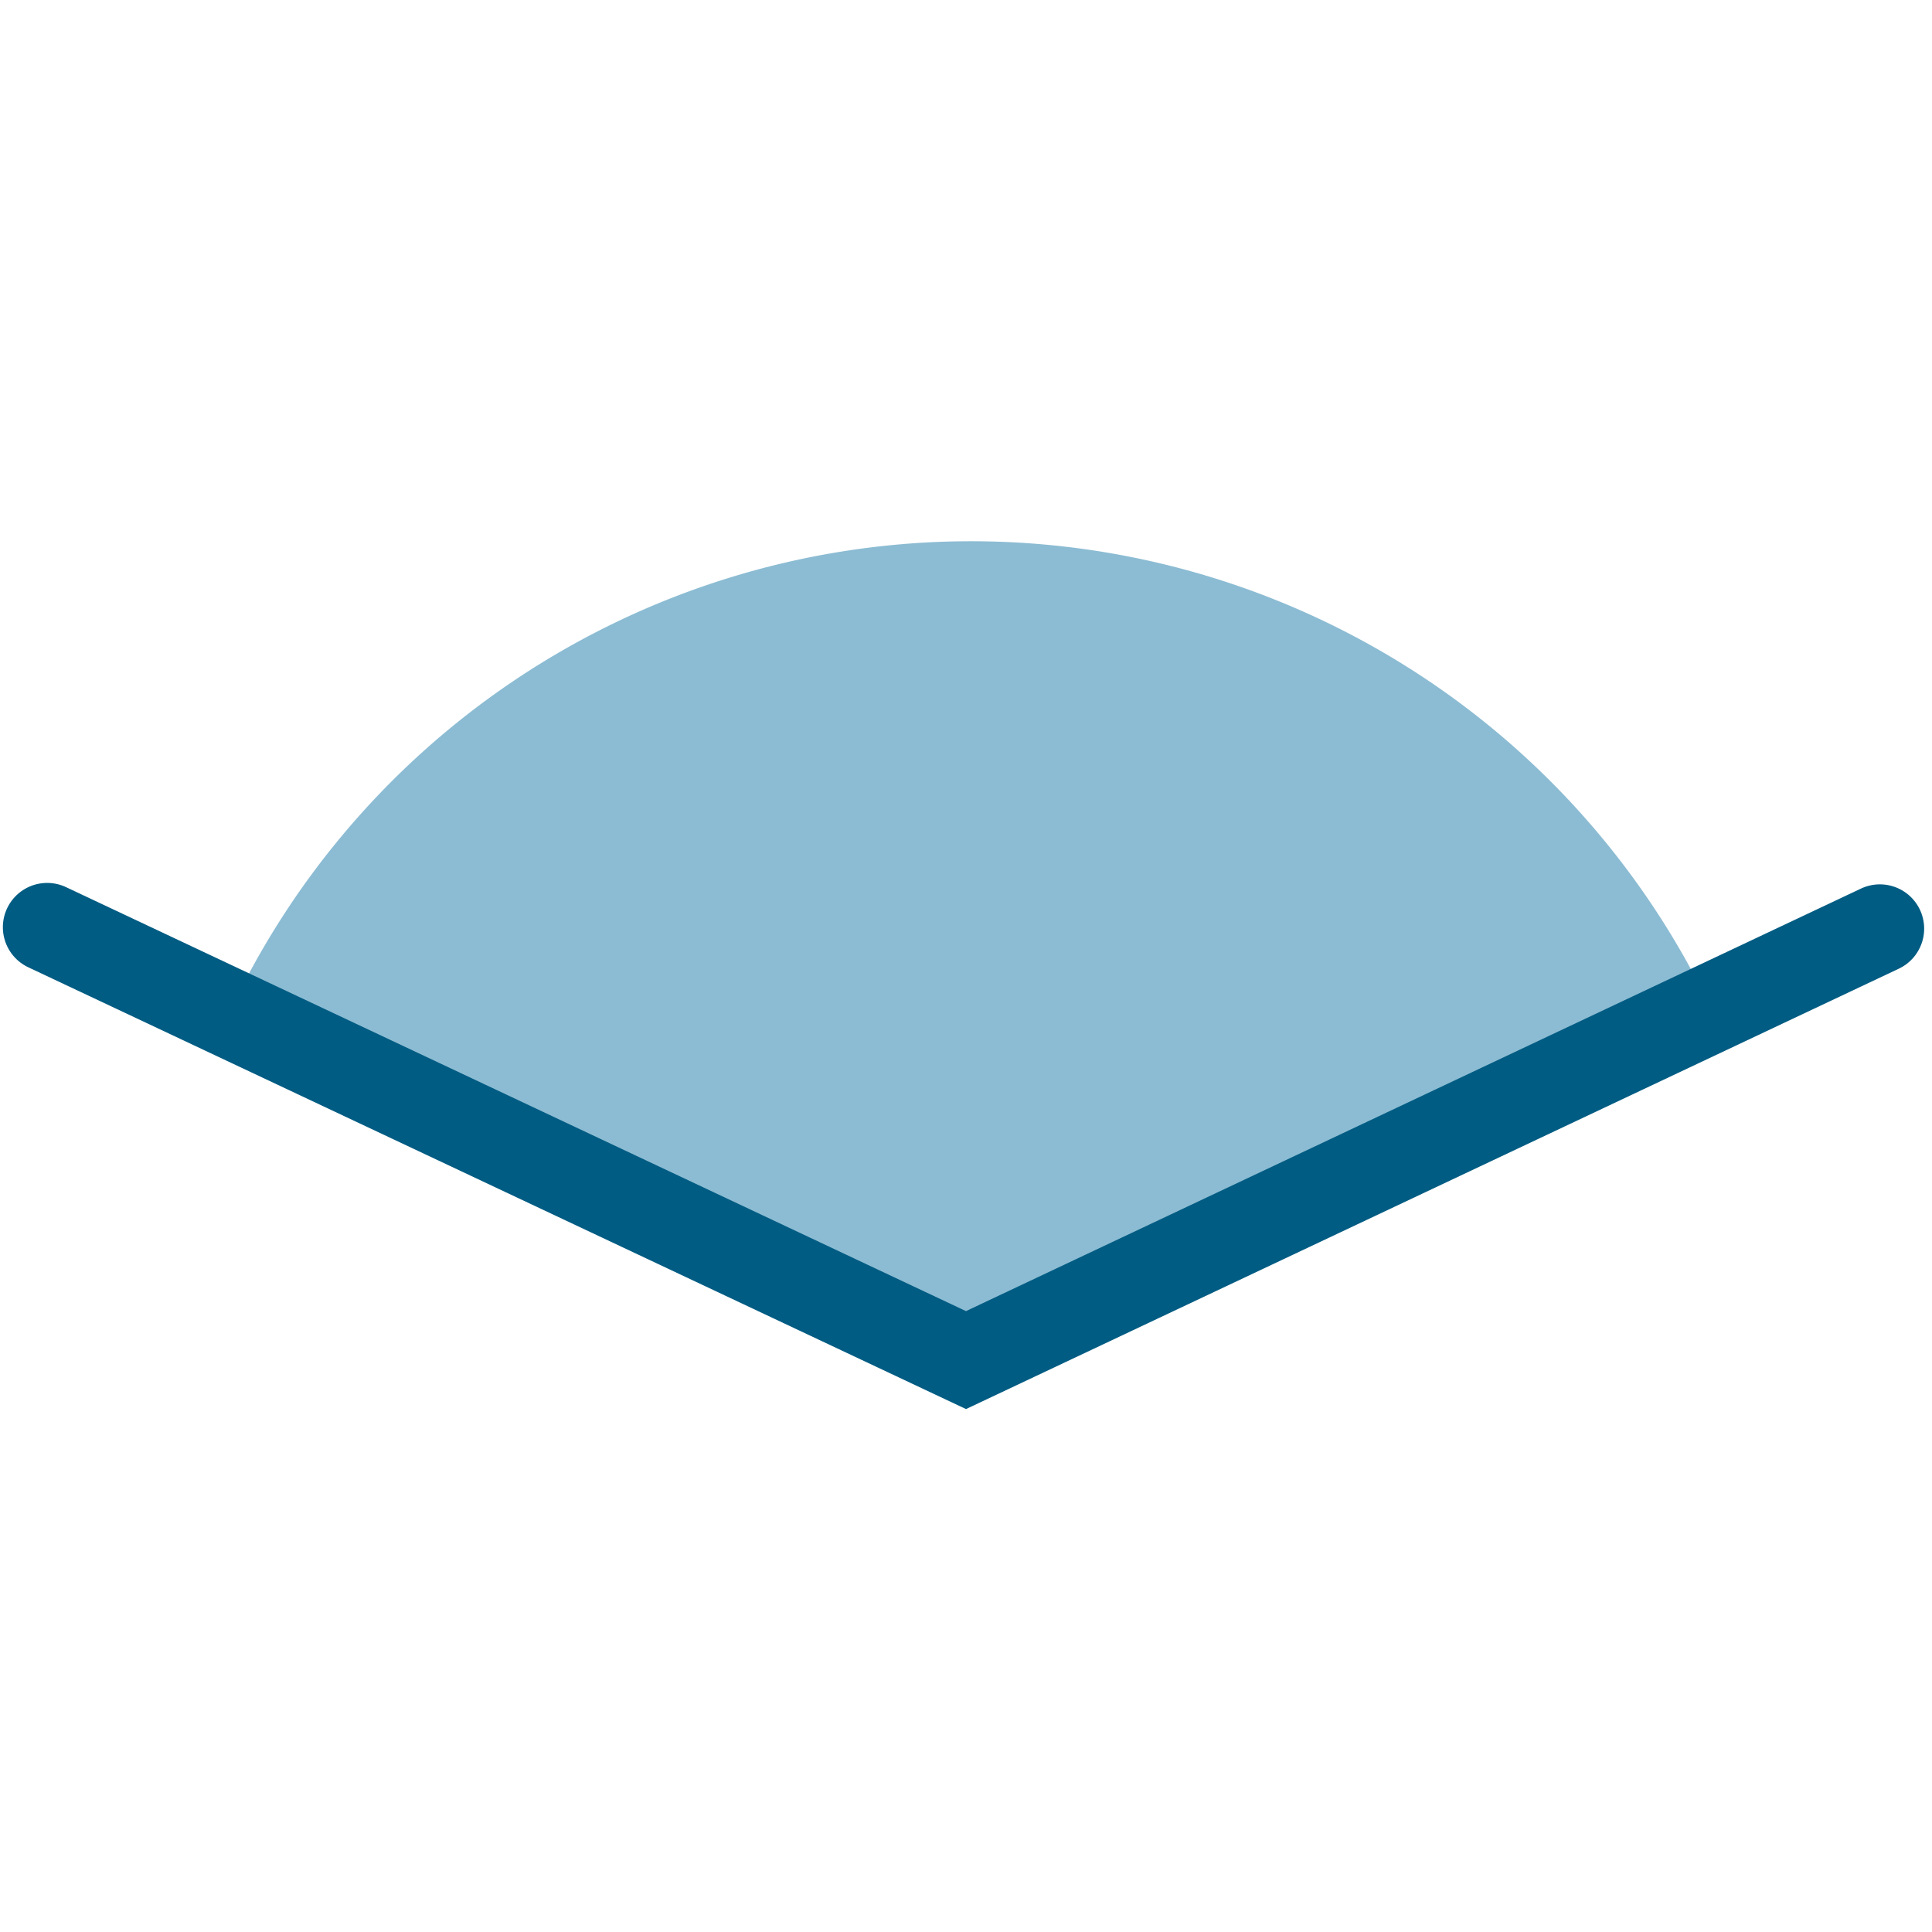 <svg xmlns="http://www.w3.org/2000/svg" viewBox="0 0 283.46 283.46">
  <defs>
    <style>
      .cls-1 {
        fill: #8cbcd3;
      }

      .cls-2 {
        fill: none;
        stroke: #015c83;
        stroke-linecap: round;
        stroke-miterlimit: 10;
        stroke-width: 13px;
      }
    </style>
  </defs>
  <title>icon_site_2_</title>
  <g id="Calque_3" data-name="Calque 3">
    <path class="cls-1" d="M251.25,148.35l-107.64,51.2S77.89,171,32.21,151.76a120.21,120.21,0,0,1,219-3.41Z"/>
    <polyline class="cls-2" points="6.92 136.04 141.73 199.55 275.81 136.25"/>
  </g>
</svg>
